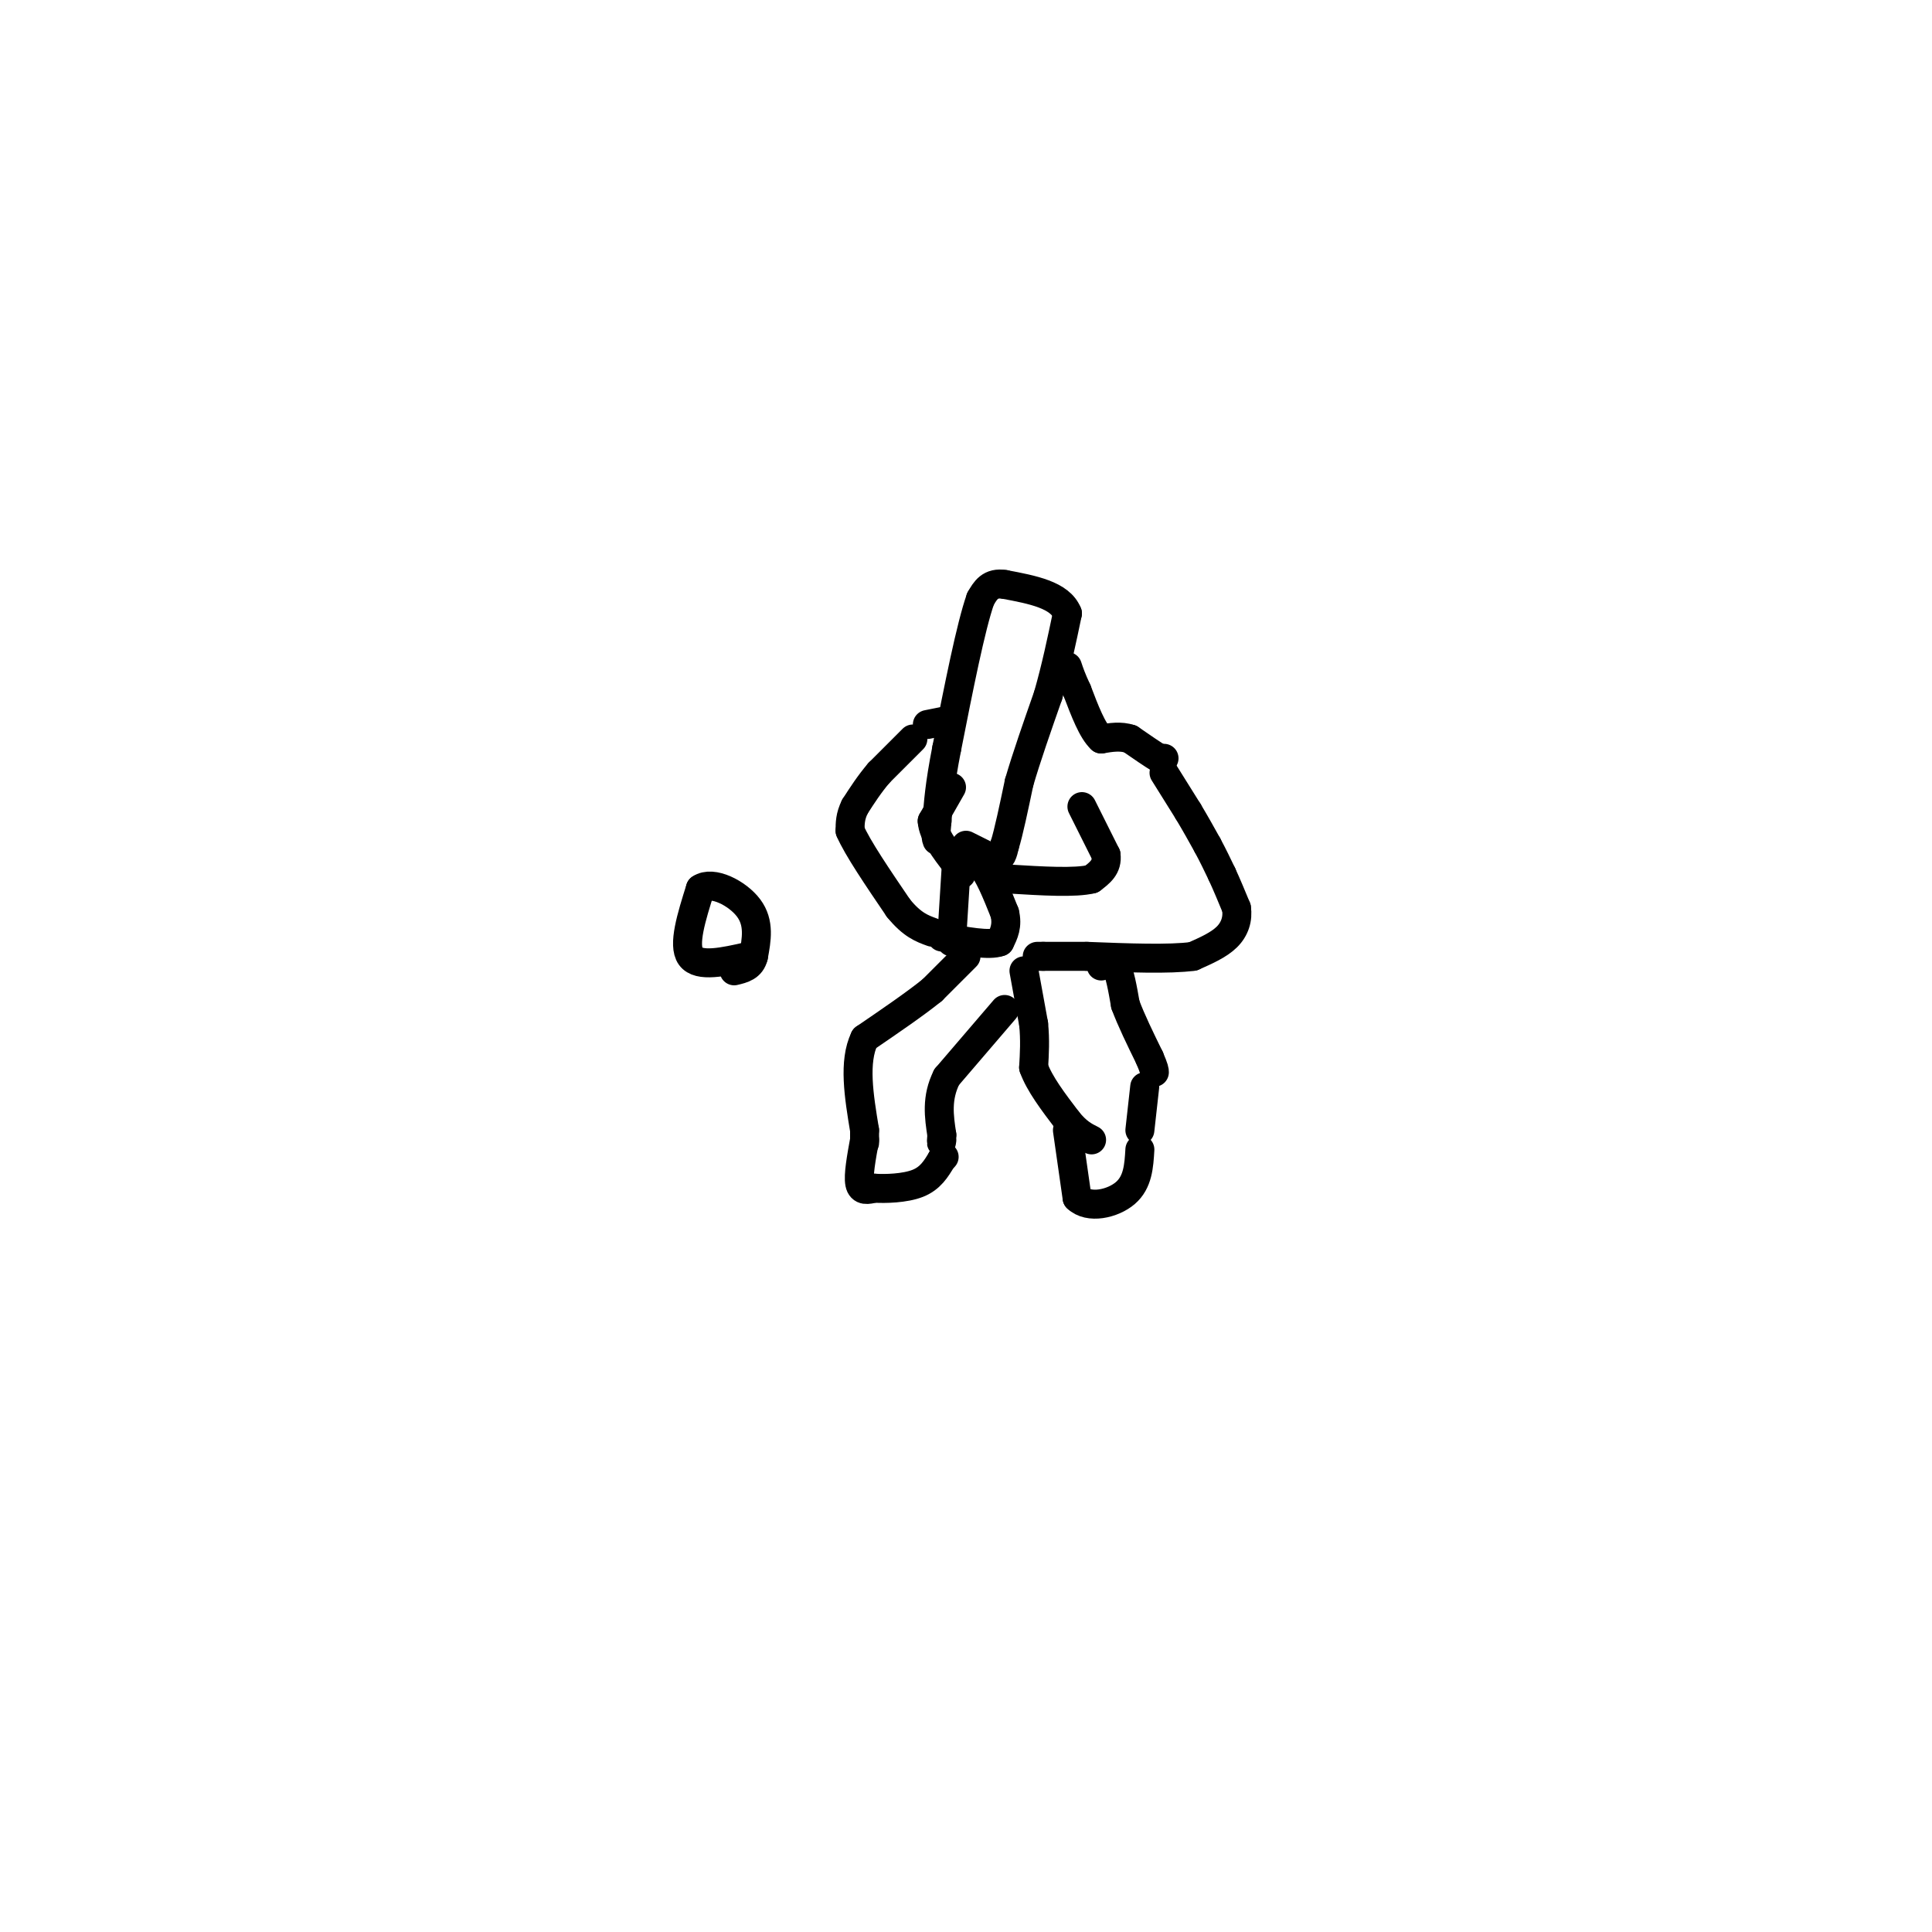 <svg viewBox='0 0 400 400' version='1.1' xmlns='http://www.w3.org/2000/svg' xmlns:xlink='http://www.w3.org/1999/xlink'><g fill='none' stroke='#000000' stroke-width='6' stroke-linecap='round' stroke-linejoin='round'><path d='M241,160c0.000,0.000 5.000,8.000 5,8'/><path d='M246,168c1.500,2.500 2.750,4.750 4,7'/><path d='M250,175c1.167,2.167 2.083,4.083 3,6'/><path d='M253,181c1.000,2.167 2.000,4.583 3,7'/><path d='M256,188c0.333,2.244 -0.333,4.356 -2,6c-1.667,1.644 -4.333,2.822 -7,4'/><path d='M247,198c-4.833,0.667 -13.417,0.333 -22,0'/><path d='M225,198c-5.167,0.000 -7.083,0.000 -9,0'/><path d='M216,198c-1.667,0.000 -1.333,0.000 -1,0'/><path d='M224,167c0.000,0.000 5.000,10.000 5,10'/><path d='M229,177c0.333,2.500 -1.333,3.750 -3,5'/><path d='M226,182c-3.333,0.833 -10.167,0.417 -17,0'/><path d='M189,153c0.000,0.000 -7.000,7.000 -7,7'/><path d='M182,160c-2.000,2.333 -3.500,4.667 -5,7'/><path d='M177,167c-1.000,2.000 -1.000,3.500 -1,5'/><path d='M176,172c1.500,3.500 5.750,9.750 10,16'/><path d='M186,188c2.833,3.500 4.917,4.250 7,5'/><path d='M197,163c0.000,0.000 -4.000,7.000 -4,7'/><path d='M193,170c0.167,2.667 2.583,5.833 5,9'/><path d='M198,179c1.000,1.833 1.000,1.917 1,2'/><path d='M197,195c0.000,0.000 1.000,-16.000 1,-16'/><path d='M198,179c1.000,-2.667 3.000,-1.333 5,0'/><path d='M203,179c1.667,1.667 3.333,5.833 5,10'/><path d='M208,189c0.667,2.667 -0.167,4.333 -1,6'/><path d='M207,195c-2.167,0.833 -7.083,-0.083 -12,-1'/><path d='M200,175c0.000,0.000 6.000,3.000 6,3'/><path d='M206,178c1.333,0.000 1.667,-1.500 2,-3'/><path d='M208,175c0.833,-2.667 1.917,-7.833 3,-13'/><path d='M211,162c1.500,-5.167 3.750,-11.583 6,-18'/><path d='M217,144c1.667,-5.833 2.833,-11.417 4,-17'/><path d='M221,127c-1.500,-3.833 -7.250,-4.917 -13,-6'/><path d='M208,121c-3.000,-0.500 -4.000,1.250 -5,3'/><path d='M203,124c-2.000,5.667 -4.500,18.333 -7,31'/><path d='M196,155c-1.500,7.667 -1.750,11.333 -2,15'/><path d='M194,170c-0.333,3.167 -0.167,3.583 0,4'/><path d='M241,157c0.000,0.000 -1.000,0.000 -1,0'/><path d='M240,157c-1.167,-0.667 -3.583,-2.333 -6,-4'/><path d='M234,153c-2.000,-0.667 -4.000,-0.333 -6,0'/><path d='M228,153c-1.833,-1.667 -3.417,-5.833 -5,-10'/><path d='M223,143c-1.167,-2.500 -1.583,-3.750 -2,-5'/><path d='M192,150c0.000,0.000 5.000,-1.000 5,-1'/><path d='M228,200c1.083,-0.667 2.167,-1.333 3,0c0.833,1.333 1.417,4.667 2,8'/><path d='M233,208c1.167,3.167 3.083,7.083 5,11'/><path d='M238,219c1.000,2.333 1.000,2.667 1,3'/><path d='M212,201c0.000,0.000 2.000,11.000 2,11'/><path d='M214,212c0.333,3.333 0.167,6.167 0,9'/><path d='M214,221c1.167,3.333 4.083,7.167 7,11'/><path d='M221,232c2.000,2.500 3.500,3.250 5,4'/><path d='M237,225c0.000,0.000 -1.000,9.000 -1,9'/><path d='M221,234c0.000,0.000 2.000,14.000 2,14'/><path d='M223,248c2.400,2.356 7.400,1.244 10,-1c2.600,-2.244 2.800,-5.622 3,-9'/><path d='M200,198c0.000,0.000 -7.000,7.000 -7,7'/><path d='M193,205c-3.500,2.833 -8.750,6.417 -14,10'/><path d='M179,215c-2.333,4.833 -1.167,11.917 0,19'/><path d='M179,234c0.000,3.500 0.000,2.750 0,2'/><path d='M208,209c0.000,0.000 -12.000,14.000 -12,14'/><path d='M196,223c-2.167,4.333 -1.583,8.167 -1,12'/><path d='M195,235c-0.167,2.167 -0.083,1.583 0,1'/><path d='M179,236c-0.667,3.667 -1.333,7.333 -1,9c0.333,1.667 1.667,1.333 3,1'/><path d='M181,246c2.244,0.156 6.356,0.044 9,-1c2.644,-1.044 3.822,-3.022 5,-5'/><path d='M195,240c0.833,-0.833 0.417,-0.417 0,0'/><path d='M155,198c-5.167,1.167 -10.333,2.333 -12,0c-1.667,-2.333 0.167,-8.167 2,-14'/><path d='M145,184c2.489,-1.733 7.711,0.933 10,4c2.289,3.067 1.644,6.533 1,10'/><path d='M156,198c-0.500,2.167 -2.250,2.583 -4,3'/></g>
</svg>